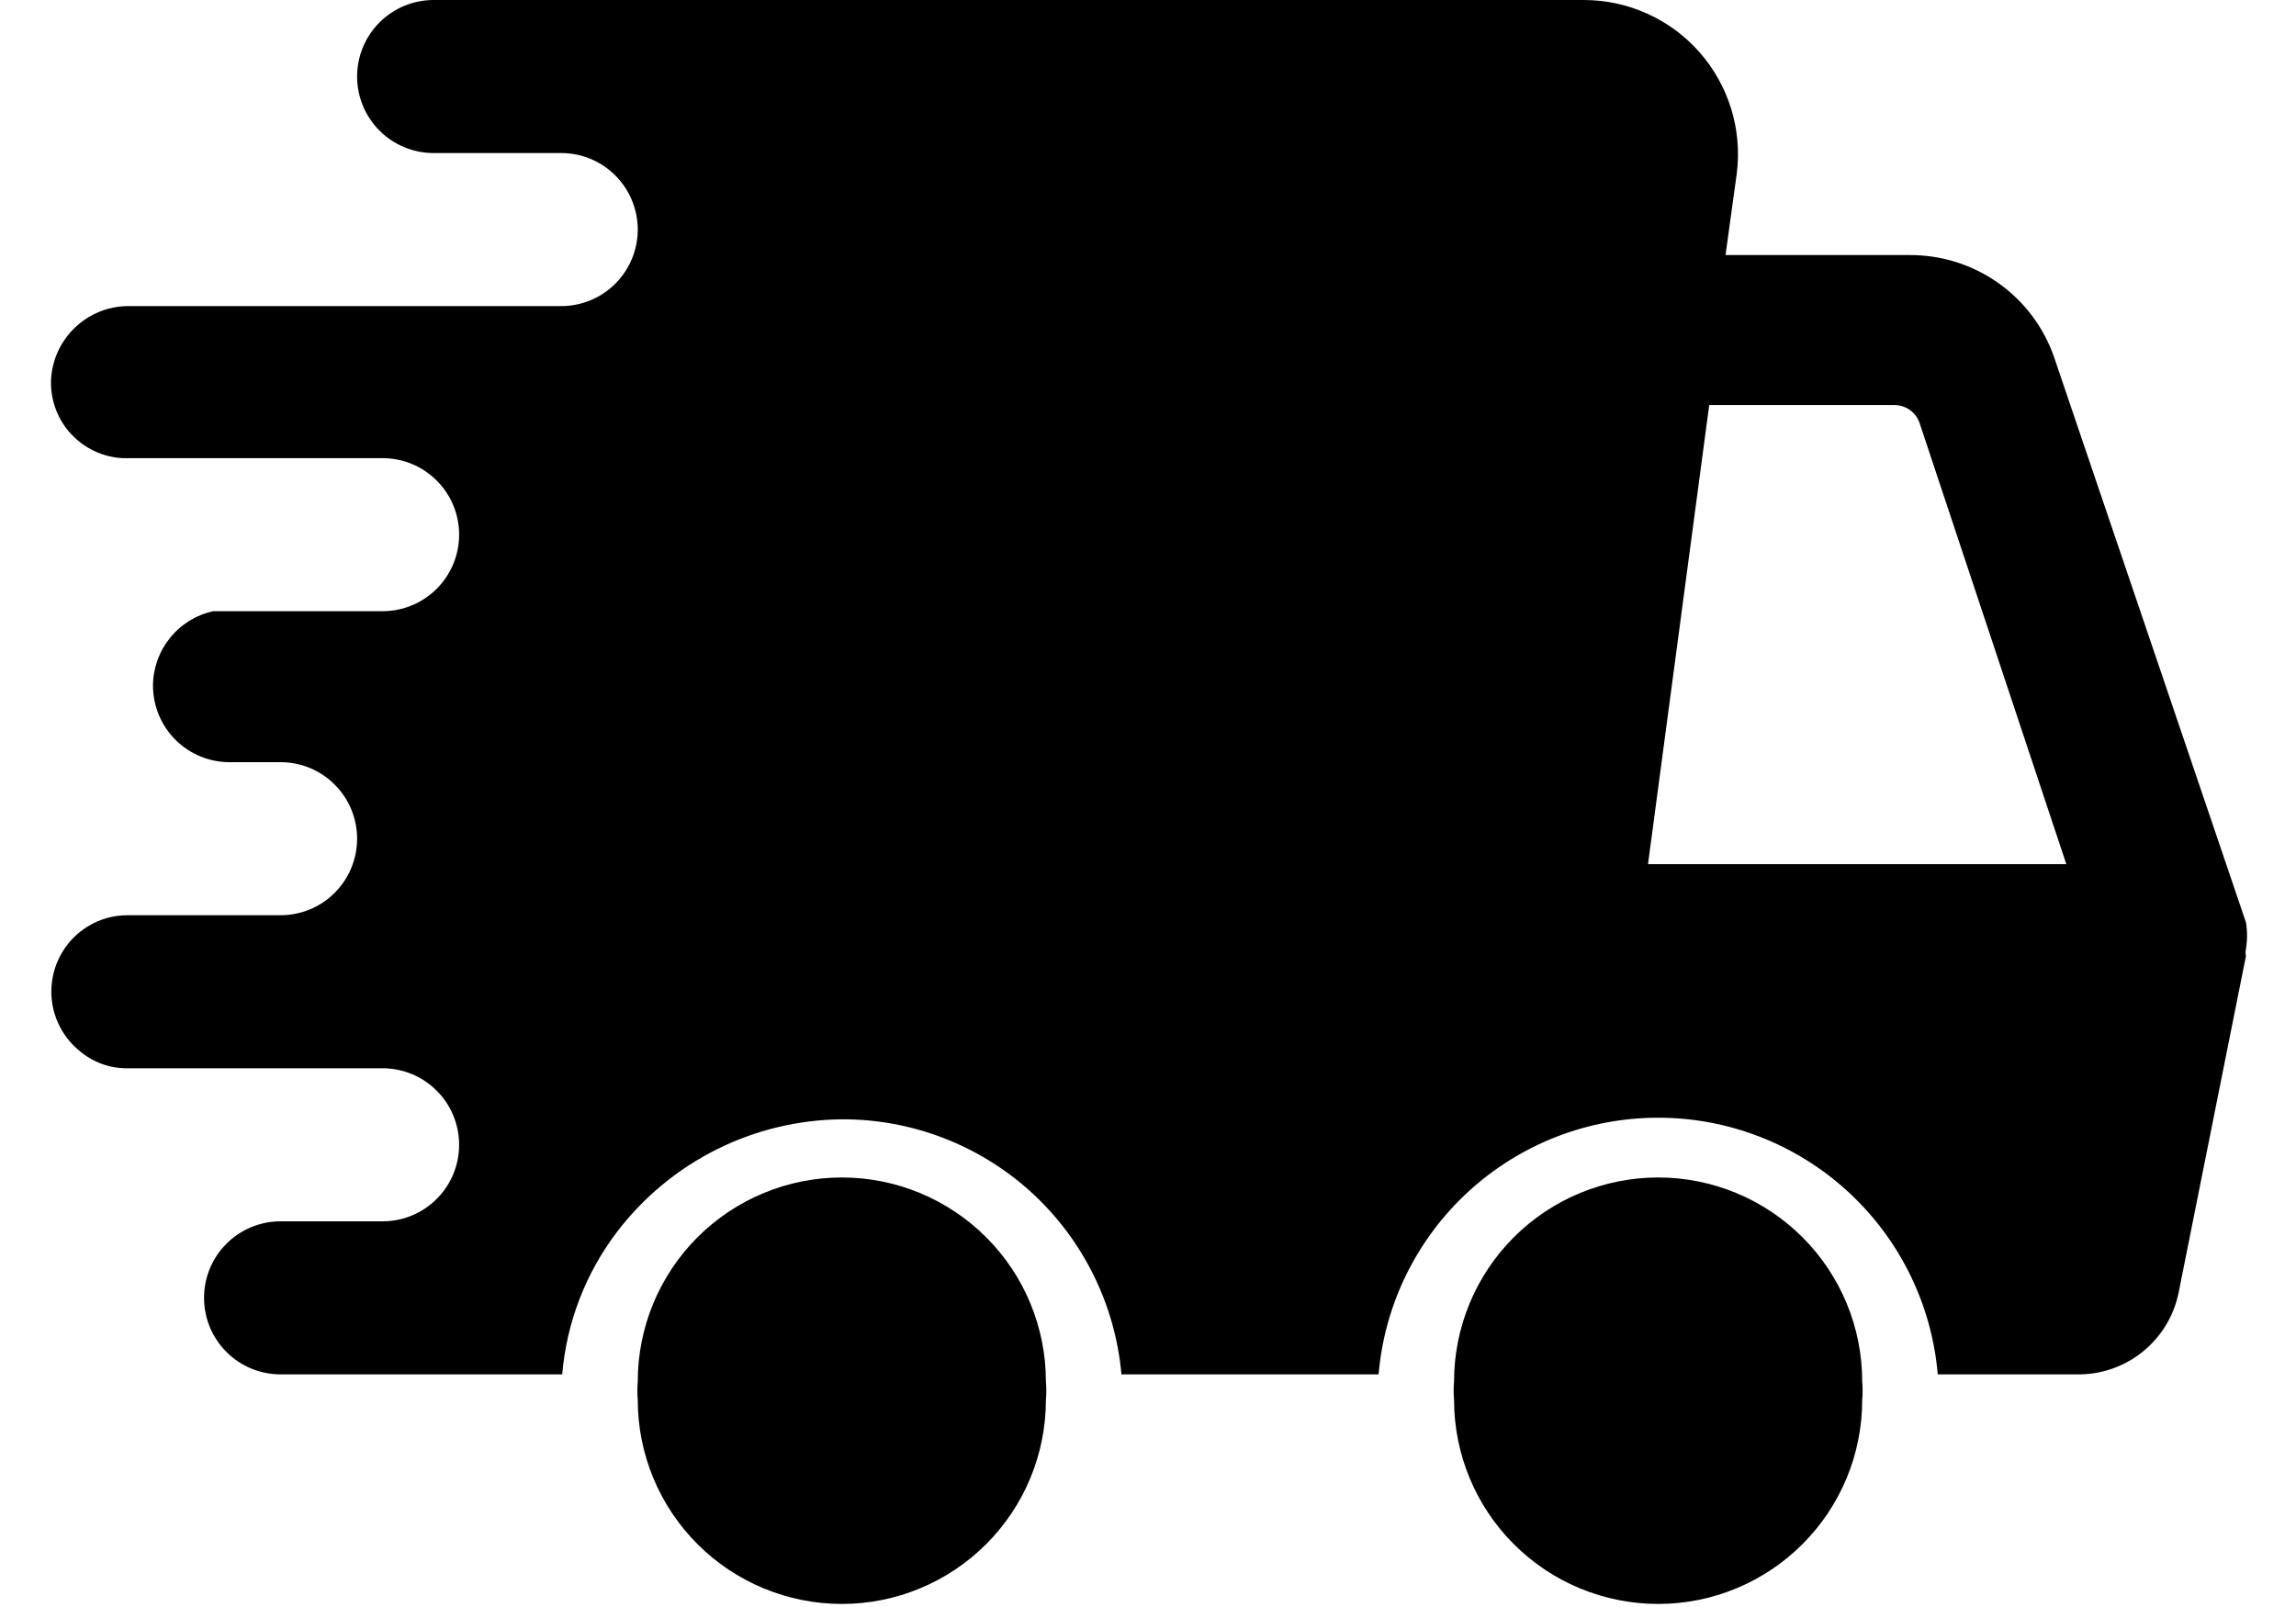<svg xmlns="http://www.w3.org/2000/svg" fill="none" viewBox="0 0 30 21" height="21" width="30">
<path fill="black" d="M24.332 18.293C24.339 18.213 24.339 18.133 24.332 18.053C24.332 17.346 24.052 16.668 23.551 16.168C23.051 15.668 22.373 15.387 21.666 15.387C20.959 15.387 20.28 15.668 19.78 16.168C19.28 16.668 18.999 17.346 18.999 18.053C18.992 18.133 18.992 18.213 18.999 18.293C18.999 19.001 19.28 19.679 19.78 20.179C20.28 20.679 20.959 20.96 21.666 20.96C22.373 20.96 23.051 20.679 23.551 20.179C24.052 19.679 24.332 19.001 24.332 18.293Z"></path>
<path fill="black" d="M13.666 18.293C13.673 18.213 13.673 18.133 13.666 18.053C13.666 17.346 13.386 16.668 12.885 16.168C12.385 15.668 11.707 15.387 11 15.387C10.293 15.387 9.614 15.668 9.114 16.168C8.614 16.668 8.333 17.346 8.333 18.053C8.326 18.133 8.326 18.213 8.333 18.293C8.333 19.001 8.614 19.679 9.114 20.179C9.614 20.679 10.293 20.96 11 20.96C11.707 20.96 12.385 20.679 12.885 20.179C13.386 19.679 13.666 19.001 13.666 18.293Z"></path>
<path fill="black" d="M3.666 11.96H1.666C1.482 11.96 1.302 12.01 1.146 12.107C1.01 12.19 0.896 12.305 0.814 12.442C0.732 12.579 0.683 12.733 0.673 12.893C0.662 13.052 0.69 13.211 0.754 13.357C0.818 13.504 0.916 13.633 1.039 13.733C1.214 13.882 1.437 13.963 1.666 13.96H4.999C5.265 13.96 5.519 14.065 5.706 14.253C5.894 14.44 5.999 14.695 5.999 14.96C5.999 15.225 5.894 15.48 5.706 15.667C5.519 15.855 5.265 15.96 4.999 15.96H3.666C3.401 15.96 3.146 16.065 2.959 16.253C2.771 16.44 2.666 16.695 2.666 16.96C2.666 17.225 2.771 17.48 2.959 17.667C3.146 17.855 3.401 17.96 3.666 17.96H7.346C7.403 17.282 7.653 16.634 8.066 16.093C8.411 15.642 8.855 15.275 9.363 15.021C9.871 14.767 10.431 14.632 10.999 14.627C11.915 14.623 12.799 14.964 13.476 15.581C14.152 16.199 14.572 17.048 14.653 17.96H18.013C18.091 17.045 18.51 16.193 19.186 15.572C19.863 14.95 20.748 14.606 21.666 14.606C22.584 14.606 23.469 14.95 24.146 15.572C24.822 16.193 25.241 17.045 25.319 17.96H27.133C27.445 17.966 27.749 17.863 27.992 17.668C28.236 17.473 28.404 17.199 28.466 16.893L29.346 12.493C29.339 12.463 29.339 12.431 29.346 12.4C29.365 12.285 29.365 12.168 29.346 12.053L26.839 4.667C26.703 4.274 26.447 3.935 26.107 3.696C25.767 3.456 25.361 3.33 24.946 3.333H22.546L22.693 2.267C22.729 1.984 22.704 1.697 22.621 1.425C22.537 1.152 22.397 0.9 22.209 0.686C22.022 0.472 21.791 0.3 21.531 0.182C21.272 0.063 20.991 0.002 20.706 0H5.666C5.401 0 5.146 0.105 4.959 0.293C4.771 0.48 4.666 0.735 4.666 1C4.666 1.265 4.771 1.52 4.959 1.707C5.146 1.895 5.401 2 5.666 2H7.333C7.598 2 7.852 2.105 8.04 2.293C8.227 2.48 8.333 2.735 8.333 3C8.333 3.265 8.227 3.52 8.04 3.707C7.852 3.895 7.598 4 7.333 4H1.666C1.402 4.003 1.15 4.11 0.963 4.297C0.776 4.484 0.669 4.736 0.666 5C0.666 5.253 0.762 5.496 0.936 5.679C1.11 5.863 1.347 5.973 1.599 5.987H4.999C5.265 5.987 5.519 6.092 5.706 6.28C5.894 6.467 5.999 6.721 5.999 6.987C5.999 7.252 5.894 7.506 5.706 7.694C5.519 7.881 5.265 7.987 4.999 7.987H2.999H2.786C2.564 8.035 2.365 8.158 2.222 8.335C2.079 8.512 2 8.732 1.999 8.96C1.999 9.225 2.105 9.48 2.292 9.667C2.48 9.855 2.734 9.96 2.999 9.96H3.666C3.931 9.96 4.186 10.065 4.373 10.253C4.561 10.44 4.666 10.695 4.666 10.96C4.666 11.225 4.561 11.48 4.373 11.667C4.186 11.855 3.931 11.96 3.666 11.96ZM22.333 5.293H24.759C24.829 5.294 24.897 5.317 24.954 5.357C25.012 5.398 25.055 5.454 25.079 5.52L26.999 11.293H21.533L22.333 5.293Z"></path>
</svg>
